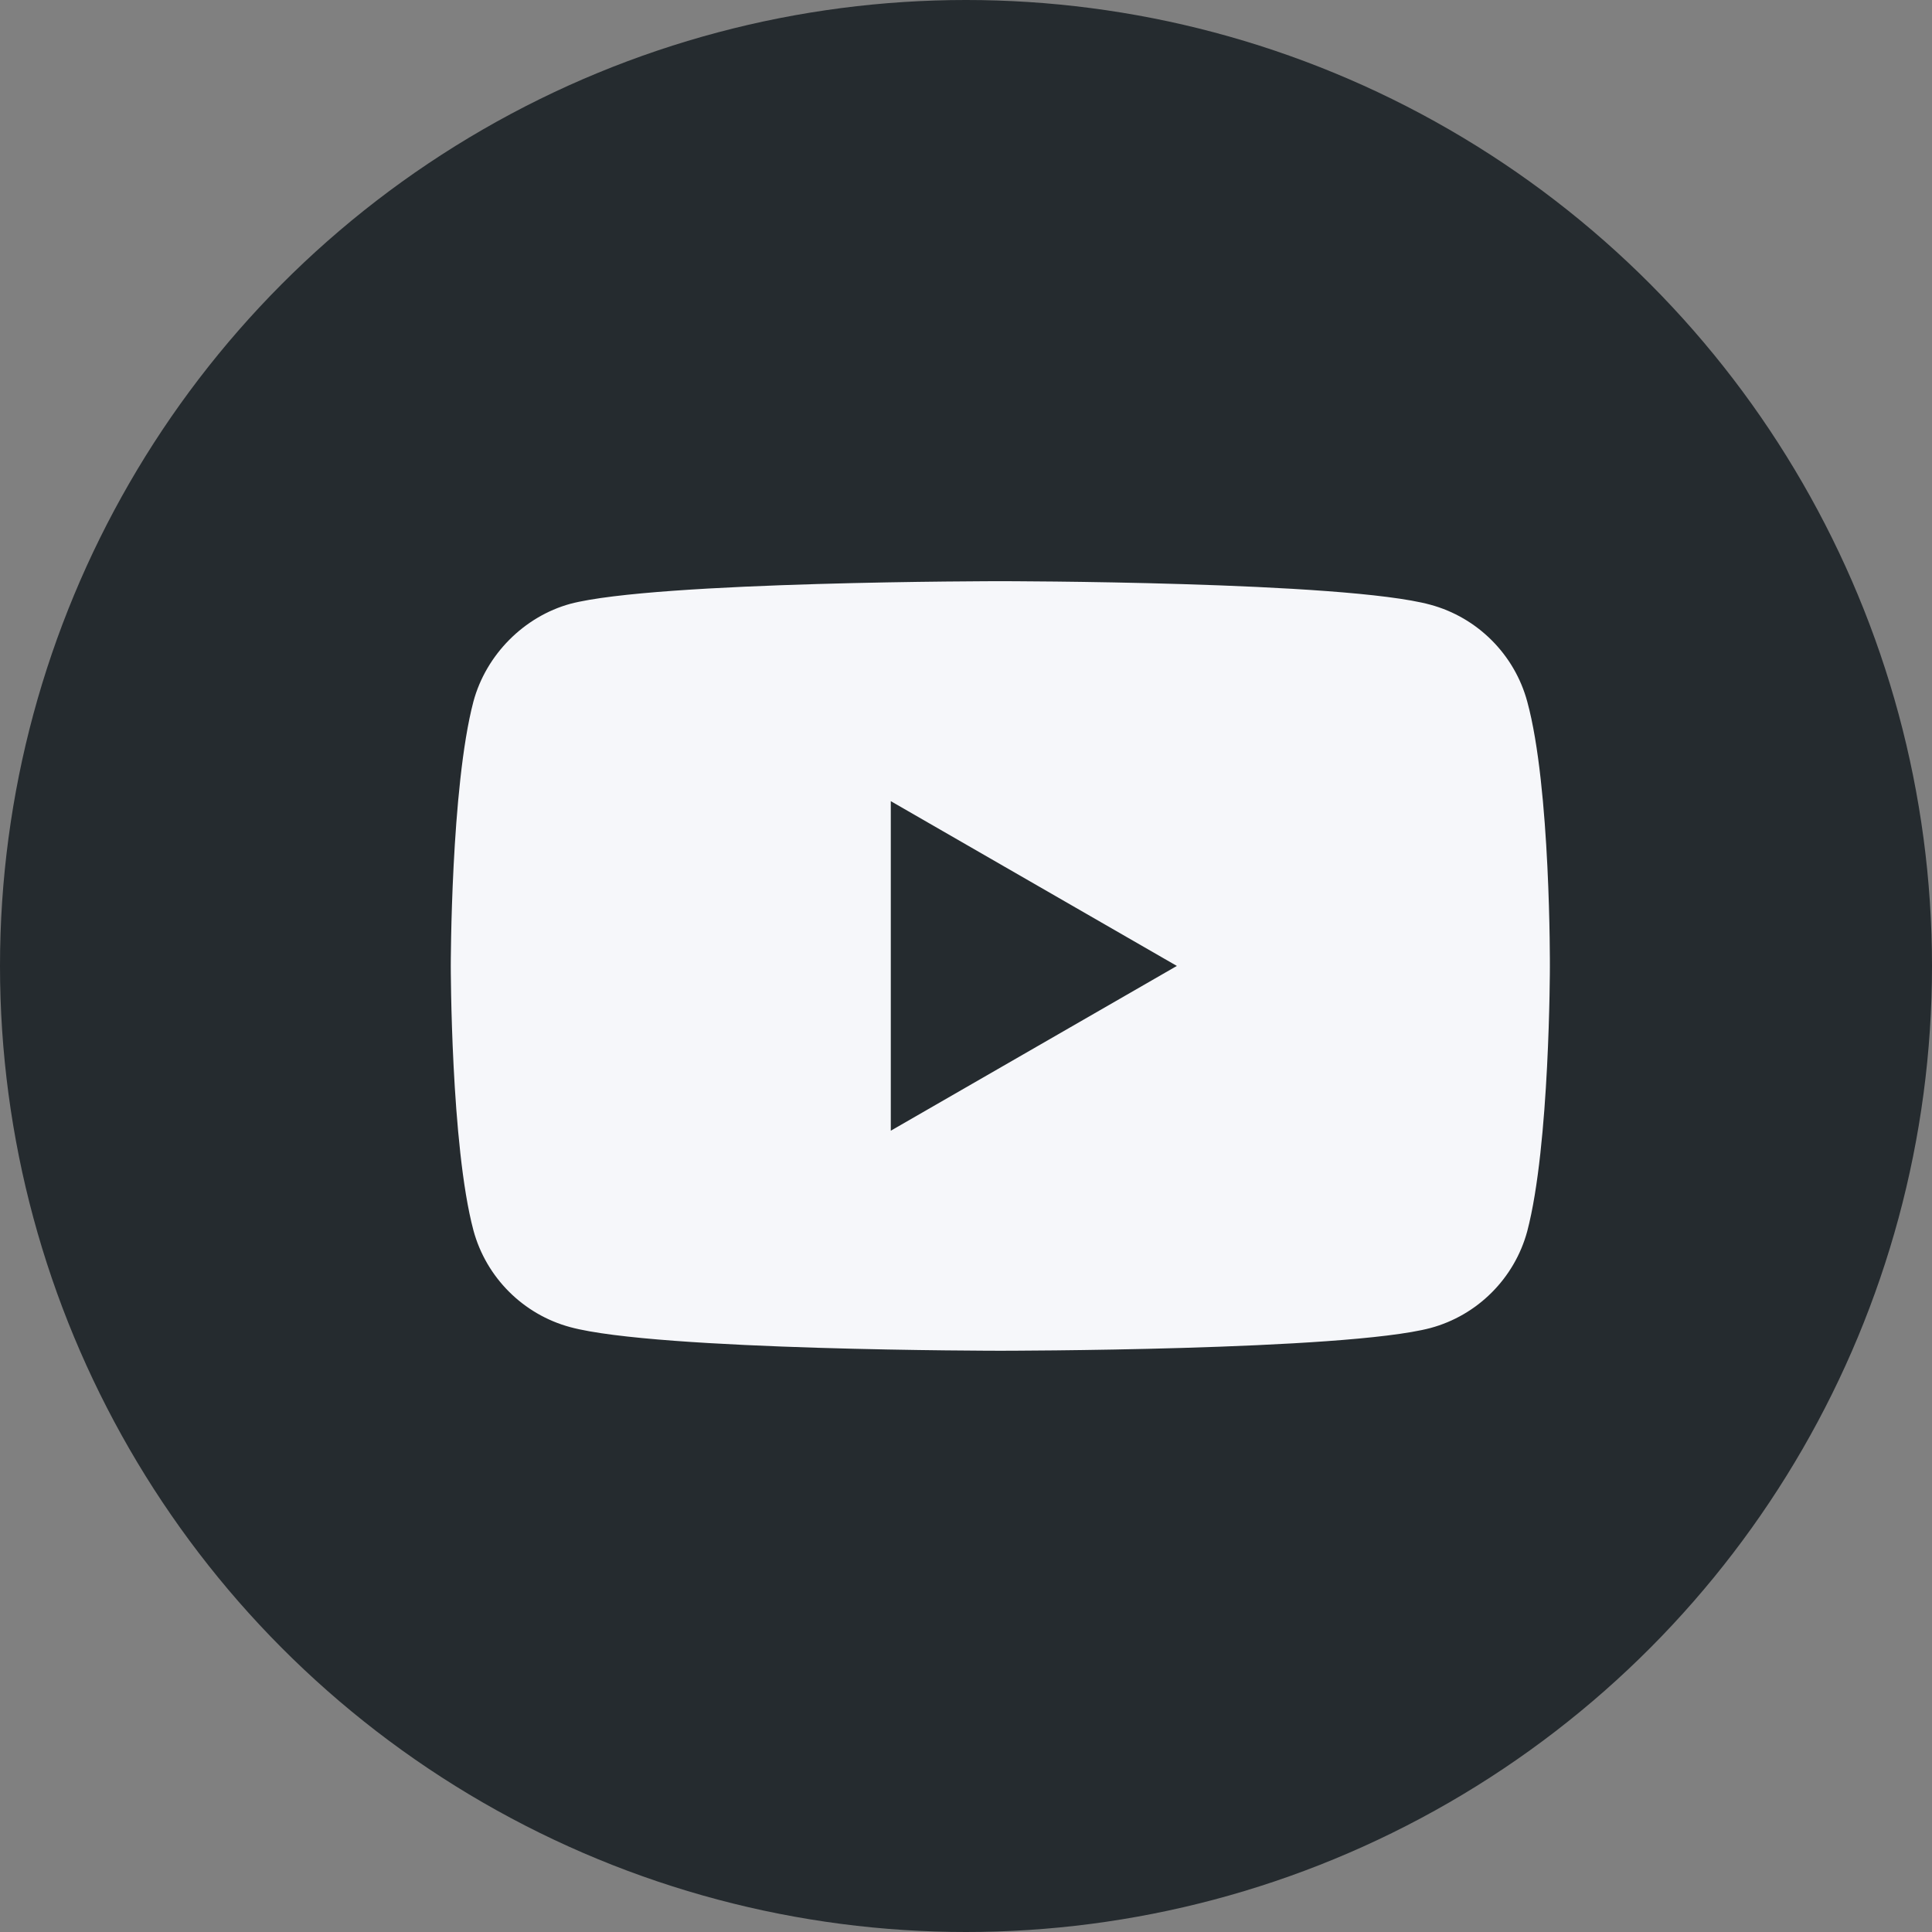 <?xml version="1.0" encoding="UTF-8"?>
<svg width="28px" height="28px" viewBox="0 0 28 28" version="1.1" xmlns="http://www.w3.org/2000/svg" xmlns:xlink="http://www.w3.org/1999/xlink">
    <rect x="0" y="0" width="28" height="28" fill="#808080" stroke="none"/>
    <title>DB804F32-8D6C-4C15-BA1F-E986368ED6C6</title>
    <g id="Page-1" stroke="none" stroke-width="1" fill="none" fill-rule="evenodd">
        <g id="Landing-V3" transform="translate(-1498, -4128)">
            <g id="Footer" transform="translate(0, 3949)">
                <g id="Mi-VetShop" transform="translate(387, 47)">
                    <g id="Seguinos-en-las-redes" transform="translate(967, 7)">
                        <g id="Group-19" transform="translate(0, 125)">
                            <g id="Youtube" transform="translate(144, 0)">
                                <circle id="Oval-Copy-2" fill="#252B2F" cx="14" cy="14" r="14"></circle>
                                <g id="004-youtube" transform="translate(6.533, 8.4)" fill="#F6F7FA" fill-rule="nonzero">
                                    <path d="M15.601,1.768 C15.417,1.086 14.879,0.548 14.197,0.364 C12.95,0.023 7.964,0.023 7.964,0.023 C7.964,0.023 2.978,0.023 1.732,0.351 C1.063,0.535 0.512,1.086 0.328,1.768 C-4.4211548e-17,3.014 -4.4211548e-17,5.599 -4.4211548e-17,5.599 C-4.4211548e-17,5.599 -4.4211548e-17,8.197 0.328,9.43 C0.512,10.113 1.05,10.651 1.732,10.834 C2.992,11.176 7.964,11.176 7.964,11.176 C7.964,11.176 12.95,11.176 14.197,10.847 C14.879,10.664 15.417,10.126 15.601,9.444 C15.929,8.197 15.929,5.612 15.929,5.612 C15.929,5.612 15.942,3.014 15.601,1.768 L15.601,1.768 Z M6.377,7.987 L6.377,3.211 L10.523,5.599 L6.377,7.987 Z" id="Shape"></path>
                                </g>
                            </g>
                        </g>
                    </g>
                </g>
            </g>
        </g>
    </g>
</svg>